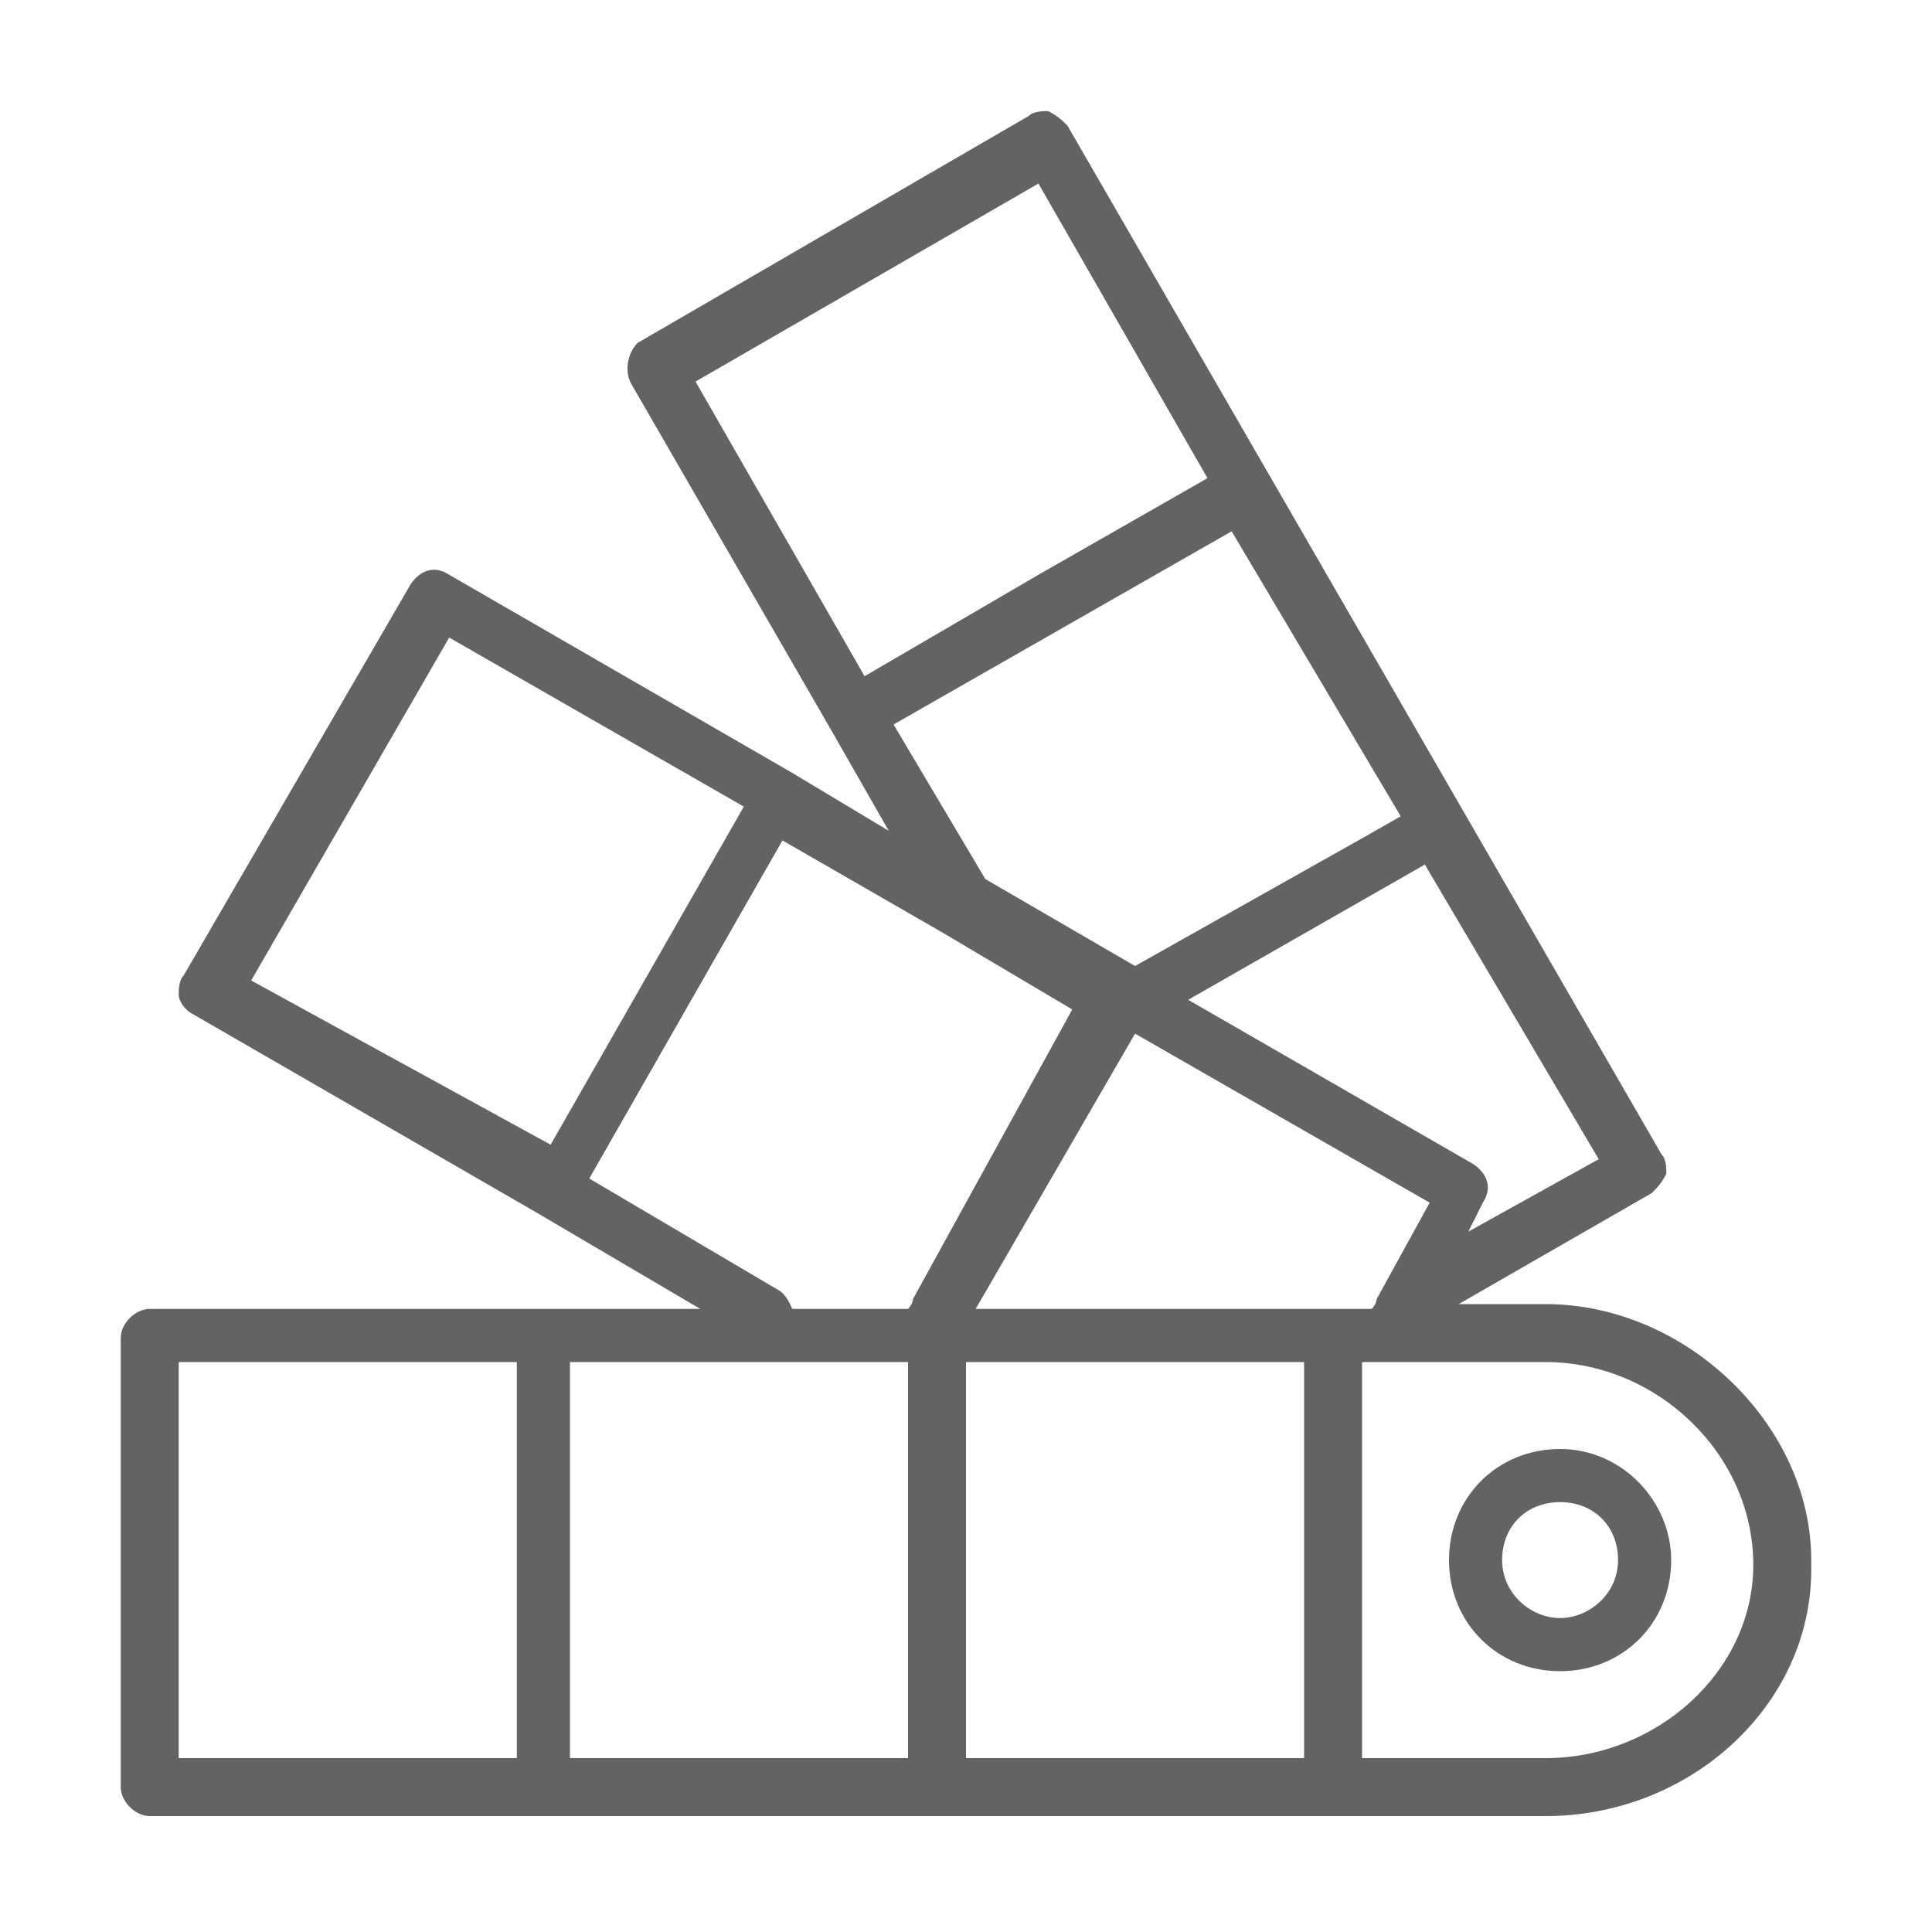<?xml version="1.0" encoding="utf-8"?>
<!-- Generator: Adobe Illustrator 26.0.2, SVG Export Plug-In . SVG Version: 6.00 Build 0)  -->
<svg version="1.1" id="Слой_1" xmlns="http://www.w3.org/2000/svg" xmlns:xlink="http://www.w3.org/1999/xlink" x="0px" y="0px"
	 viewBox="0 0 40 40" style="enable-background:new 0 0 40 40;" xml:space="preserve">
<style type="text/css">
	.st0{display:none;}
	.st1{display:inline;fill:#009BCB;}
	.st2{display:inline;}
	.st3{fill:#009BCB;}
	.st4{fill:#636363;}
</style>
<g class="st0">
	<path class="st1" d="M14.8,3.8C8.8,3.8,4,8.7,4,14.6s4.9,10.8,10.8,10.8s10.8-4.9,10.8-10.8S20.8,3.8,14.8,3.8z M14.8,24.3
		c-5.3,0-9.6-4.3-9.6-9.6S9.5,5,14.8,5s9.6,4.3,9.6,9.6S20.1,24.3,14.8,24.3z M27.2,24l-0.4,0.4l-1.6-1.6c2.1-2.7,3.2-6.2,2.6-10
		C27.1,7.1,22.6,2.5,17,1.6C7.9,0.1,0.2,7.8,1.7,16.9C2.6,22.5,7.2,27,12.8,27.8c3.8,0.5,7.3-0.5,10-2.6l1.6,1.6L24,27.2
		c-0.5,0.5-0.5,1.2,0,1.7l8.8,8.8c1.3,1.3,3.5,1.3,4.8,0l0,0c1.3-1.3,1.3-3.5,0-4.8L28.9,24C28.4,23.5,27.6,23.5,27.2,24z M2.7,14.7
		c0-6.6,5.4-12,12-12s12,5.4,12,12s-5.4,12-12,12S2.7,21.3,2.7,14.7z M23.8,24.4c0.2-0.2,0.5-0.5,0.7-0.7l1.5,1.5l-0.7,0.7
		L23.8,24.4z M24.9,27.9l3.1-3.1l8.8,8.8c0.9,0.9,0.9,2.3,0,3.1l0,0c-0.9,0.9-2.3,0.9-3.1,0L24.9,27.9z"/>
</g>
<g class="st0">
	<g class="st2">
		<g>
			<path class="st3" d="M2.2,1.7v36.6h36.6V1.7H2.2z M37.6,37.1H3.3V2.8h34.2L37.6,37.1L37.6,37.1z"/>
			<path class="st3" d="M35.8,21.1v-3.5v-13h-20c0-0.2,0-0.4,0-0.6h-1.2c0,0.2,0,0.4,0,0.6H5.1v13v3.5v14.2h30.7V21.1z M34.6,5.8
				v11.8h-3.3c-1.1-1.2-1.9-2.6-2.6-4l3.9-3.9l-0.8-0.8l-3.6,3.6C27,9.6,26.5,7,26.4,5.8H34.6z M15.1,6.7c0.6,1.4,1.8,2.5,3.2,3.2
				c-1.4,0.6-2.5,1.8-3.2,3.2c-0.6-1.4-1.8-2.5-3.2-3.2C13.4,9.3,14.5,8.1,15.1,6.7z M6.3,5.8h8c-0.7,2.1-2.7,3.5-5,3.5v1.2
				c1.3,0,2.5,0.5,3.5,1.3c-0.6,1.6-1.7,4.1-3.1,5.8H6.3V5.8z M6.3,18.8h3V20h-3V18.8z M6.3,21.1h3.1c0.3,0.8,1,2.7,1.6,5l-4.8,4.8
				C6.3,30.9,6.3,21.1,6.3,21.1z M6.3,34.1v-1.5l5.1-5.1c0.6,2.1,1.1,4.4,1.3,6.6H6.3z M19.9,23.9c-0.4,0.1-0.8,0.2-1.2,0.2v1.2
				c0.4,0,0.8,0.1,1.2,0.2v8.6h-6c-0.3-2.6-0.9-5.3-1.5-7.6l5-5l-0.8-0.8L12,25.2c-0.7-2.5-1.4-4.3-1.6-4.8v-2
				c1.4-1.7,2.5-4,3.2-5.6c0.6,0.9,1,1.9,1,3.1h1.2c0-2.5,1.8-4.6,4.1-5.2V23.9L19.9,23.9z M19.9,9.2c-1.8-0.4-3.2-1.7-3.8-3.4h3.8
				V9.2z M21,34.1v-7.9c0.7,0.6,1.2,1.6,1.2,2.6h1.2c0-2,1.6-3.5,3.5-3.5v-1.2c-2,0-3.5-1.6-3.5-3.5h-1.2c0,1-0.5,2-1.2,2.6V10.5
				V9.3V5.8h4.2c0.1,1.2,0.6,4.3,2.1,7.6l-4.1,4.1l0.8,0.8l3.8-3.8c0.7,1.3,1.5,2.7,2.6,3.9v2c-0.3,0.9-2.8,7.6-3.5,13.7H21L21,34.1
				z M21,24.7c0.8-0.4,1.4-1.1,1.8-1.8c0.4,0.8,1.1,1.4,1.8,1.8c-0.8,0.4-1.4,1.1-1.8,1.8C22.4,25.7,21.7,25.1,21,24.7z M34.6,34.1
				h-6.4c0.6-5.4,2.7-11.4,3.3-13h0.6c-0.2,1-0.6,3-1,5.8l1.2,0.2c0.4-3,0.9-5.1,1.1-6h1.3L34.6,34.1L34.6,34.1z M34.6,19.9h-3v-1.2
				h3V19.9z"/>
			
				<rect x="22.5" y="13.7" transform="matrix(0.707 -0.707 0.707 0.707 -3.13 20.973)" class="st3" width="2.5" height="1.2"/>
			
				<rect x="13.9" y="27.3" transform="matrix(0.707 -0.707 0.707 0.707 -15.053 19.474)" class="st3" width="4.2" height="1.2"/>
		</g>
	</g>
</g>
<g>
	<g>
		<path class="st4" d="M37.5,32.3c0-2.8-2.6-5.3-5.5-5.3h-1.8l4-2.3c0.1-0.1,0.2-0.2,0.3-0.4c0-0.1,0-0.3-0.1-0.4l-4.1-7.1l-4.1-7.1
			l-4.1-7.1c-0.1-0.1-0.2-0.2-0.4-0.3c-0.1,0-0.3,0-0.4,0.1l-8.1,4.7C13,7.3,12.9,7.7,13.1,8l4.1,7.1l1.2,2.1l-2-1.2l-7.1-4.1
			c-0.3-0.2-0.6-0.1-0.8,0.2l-4.7,8.1c-0.1,0.1-0.1,0.3-0.1,0.4S3.8,20.9,4,21l7.1,4.1l3.4,2h-3.3H3.1c-0.3,0-0.6,0.3-0.6,0.6V37
			c0,0.3,0.3,0.6,0.6,0.6h8.2h8.2h8.2H32c3,0,5.5-2.3,5.5-5.1C37.5,32.4,37.5,32.4,37.5,32.3C37.5,32.4,37.5,32.4,37.5,32.3
			C37.5,32.4,37.5,32.4,37.5,32.3C37.5,32.4,37.5,32.3,37.5,32.3z M10.7,36.4h-7v-8.2h7V36.4z M33.1,24l-2.7,1.5l0.3-0.6
			c0.2-0.3,0.1-0.6-0.2-0.8l-5.9-3.4l4.9-2.8L33.1,24z M29,16.9l-0.7,0.4L23.5,20l0,0l0,0l0,0l-3.1-1.8L18.5,15l3.5-2l3.5-2L29,16.9
			z M17.9,14l-3.5-6.1l7.1-4.1L25,9.9l-3.5,2L17.9,14z M5.2,20.3l4.1-7.1l6.1,3.5l-2,3.5l-2,3.5L5.2,20.3z M18.8,36.4h-7v-8.2h7
			V36.4z M18.9,26.9c0,0.1-0.1,0.2-0.1,0.2h-2.4c0,0-0.1-0.3-0.3-0.4l-3.9-2.3l2-3.5l2-3.5l3.3,1.9l2.7,1.6L18.9,26.9z M27,36.4h-7
			v-8.2h7V36.4z M20.2,27.1l3.3-5.7l6.1,3.5l-1.1,2c0,0.1-0.1,0.2-0.1,0.2h-0.7L20.2,27.1L20.2,27.1z M32,36.4h-3.8v-8.2H32
			c2.3,0,4.3,1.9,4.3,4.2C36.3,34.6,34.3,36.4,32,36.4z"/>
	</g>
</g>
<g>
	<g>
		<path class="st4" d="M32.3,30C31,30,30,31,30,32.3s1,2.3,2.3,2.3s2.3-1,2.3-2.3C34.6,31.1,33.6,30,32.3,30z M32.3,33.5
			c-0.6,0-1.2-0.5-1.2-1.2s0.5-1.2,1.2-1.2s1.2,0.5,1.2,1.2S32.9,33.5,32.3,33.5z"/>
	</g>
</g>
</svg>
